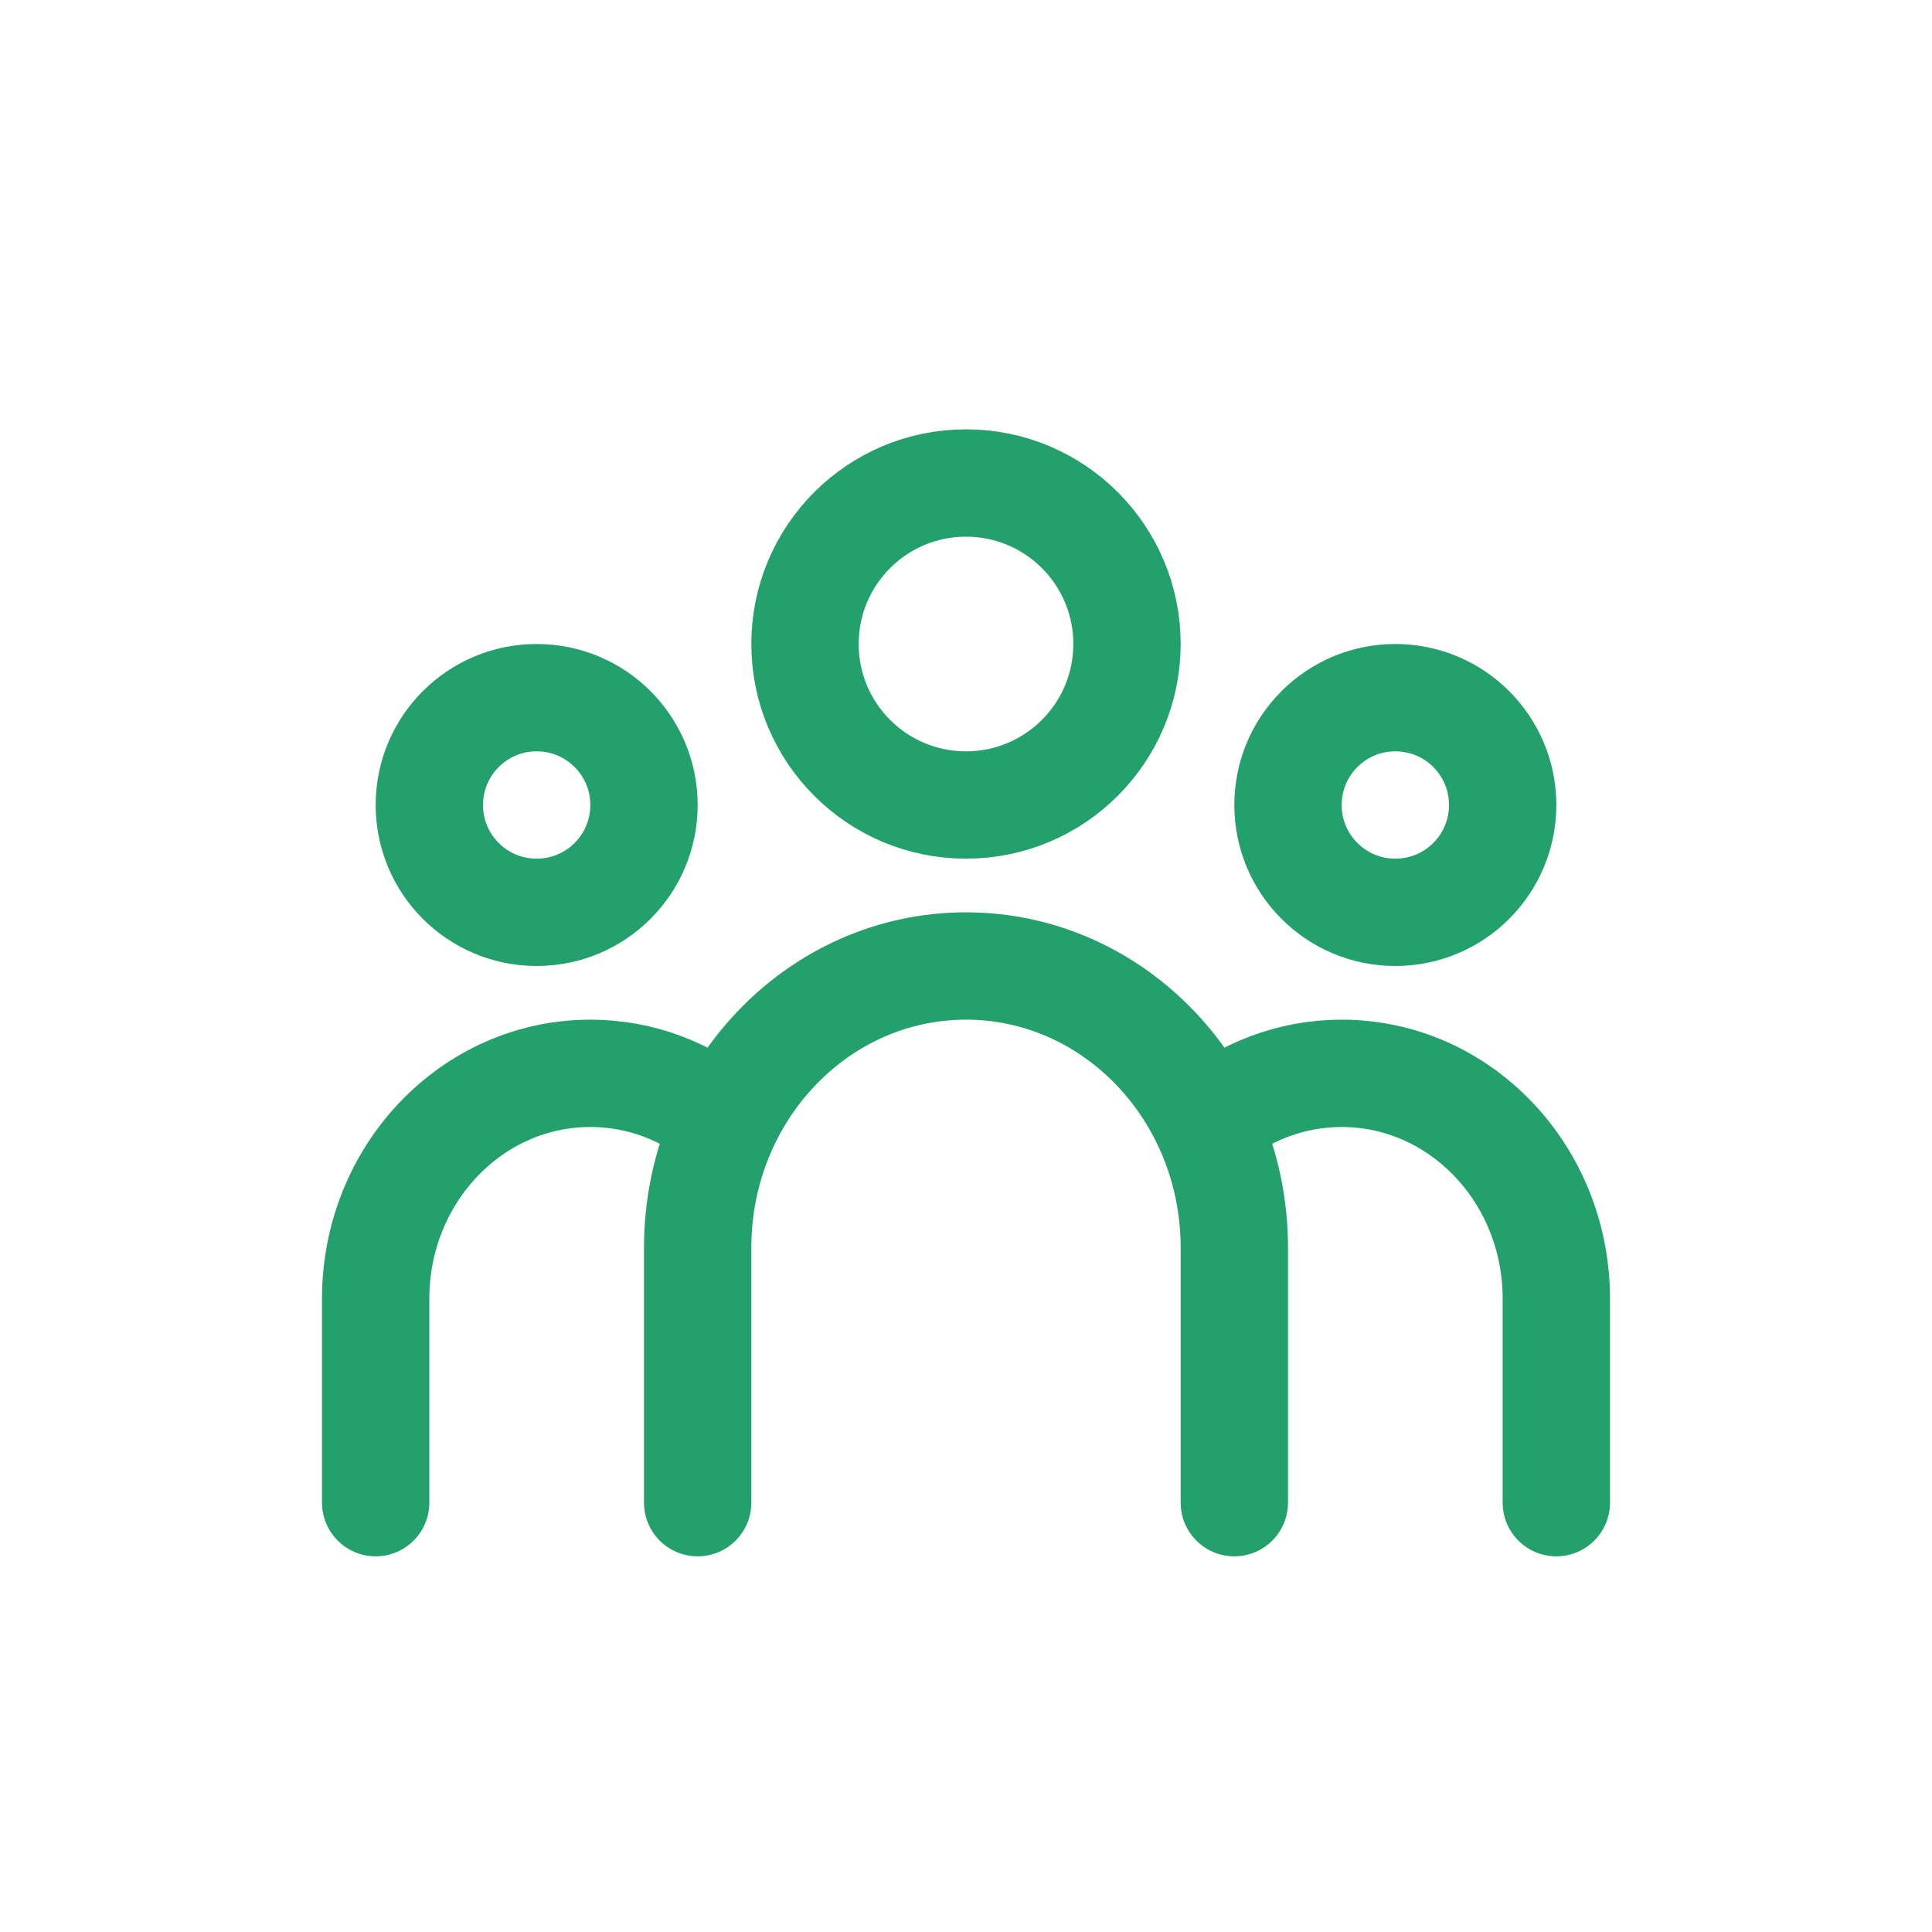 <svg width="36" height="36" viewBox="0 0 36 36" fill="none" xmlns="http://www.w3.org/2000/svg">
<path d="M13 28V23.25C13 20.351 15.239 18 18 18C20.761 18 23 20.351 23 23.25V28" stroke="#23A06C" stroke-width="2" stroke-linecap="round"/>
<path d="M7 28V24.2C7 21.88 8.791 20 11 20C11.946 20 12.815 20.345 13.5 20.921" stroke="#23A06C" stroke-width="2" stroke-linecap="round"/>
<path d="M29 28V24.2C29 21.88 27.209 20 25 20C24.054 20 23.185 20.345 22.5 20.921" stroke="#23A06C" stroke-width="2" stroke-linecap="round"/>
<path d="M21 12C21 13.657 19.657 15 18 15C16.343 15 15 13.657 15 12C15 10.343 16.343 9 18 9C19.657 9 21 10.343 21 12Z" stroke="#23A06C" stroke-width="2" stroke-linecap="round"/>
<path d="M12 15C12 16.105 11.105 17 10 17C8.895 17 8 16.105 8 15C8 13.895 8.895 13 10 13C11.105 13 12 13.895 12 15Z" stroke="#23A06C" stroke-width="2" stroke-linecap="round"/>
<path d="M24 15C24 16.105 24.895 17 26 17C27.105 17 28 16.105 28 15C28 13.895 27.105 13 26 13C24.895 13 24 13.895 24 15Z" stroke="#23A06C" stroke-width="2" stroke-linecap="round"/>
</svg>
